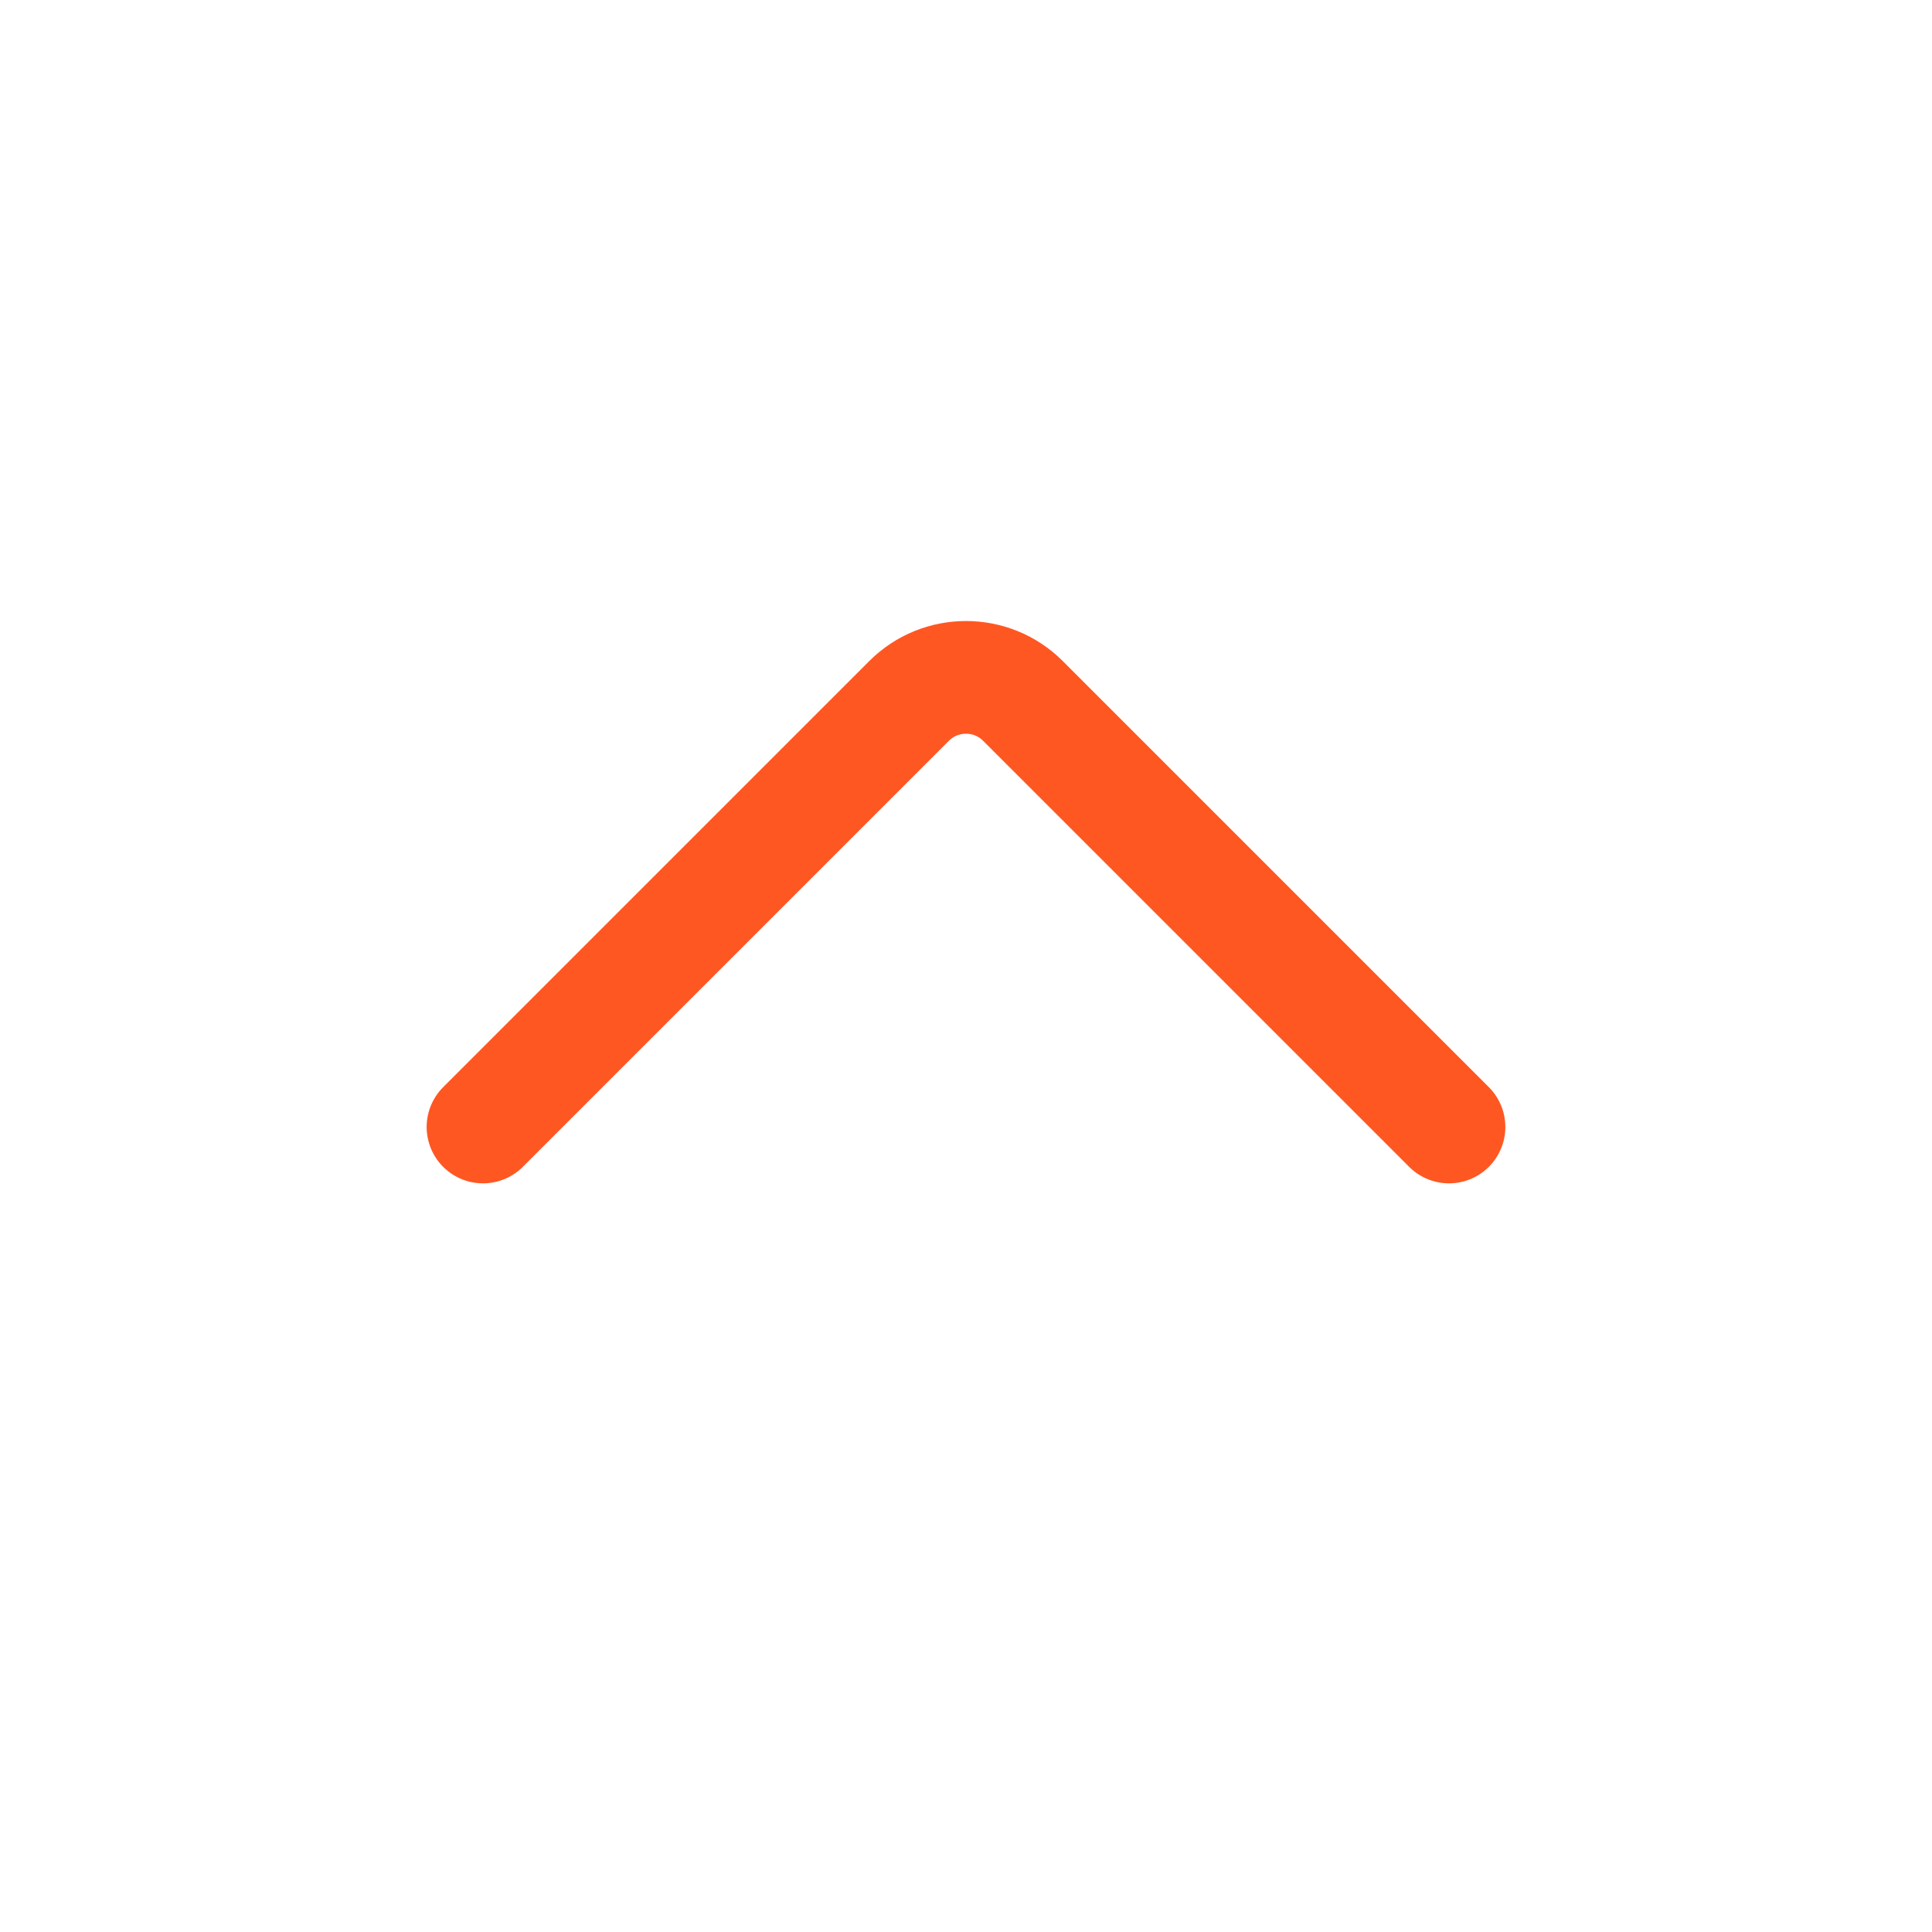 <svg width="24" height="24" viewBox="0 0 24 24" fill="none" xmlns="http://www.w3.org/2000/svg">
    <path d="M6 14L11.293 8.707C11.683 8.317 12.317 8.317 12.707 8.707L18 14"
          stroke="#FF5722" stroke-width="1.4" stroke-linecap="round"/>
</svg>
